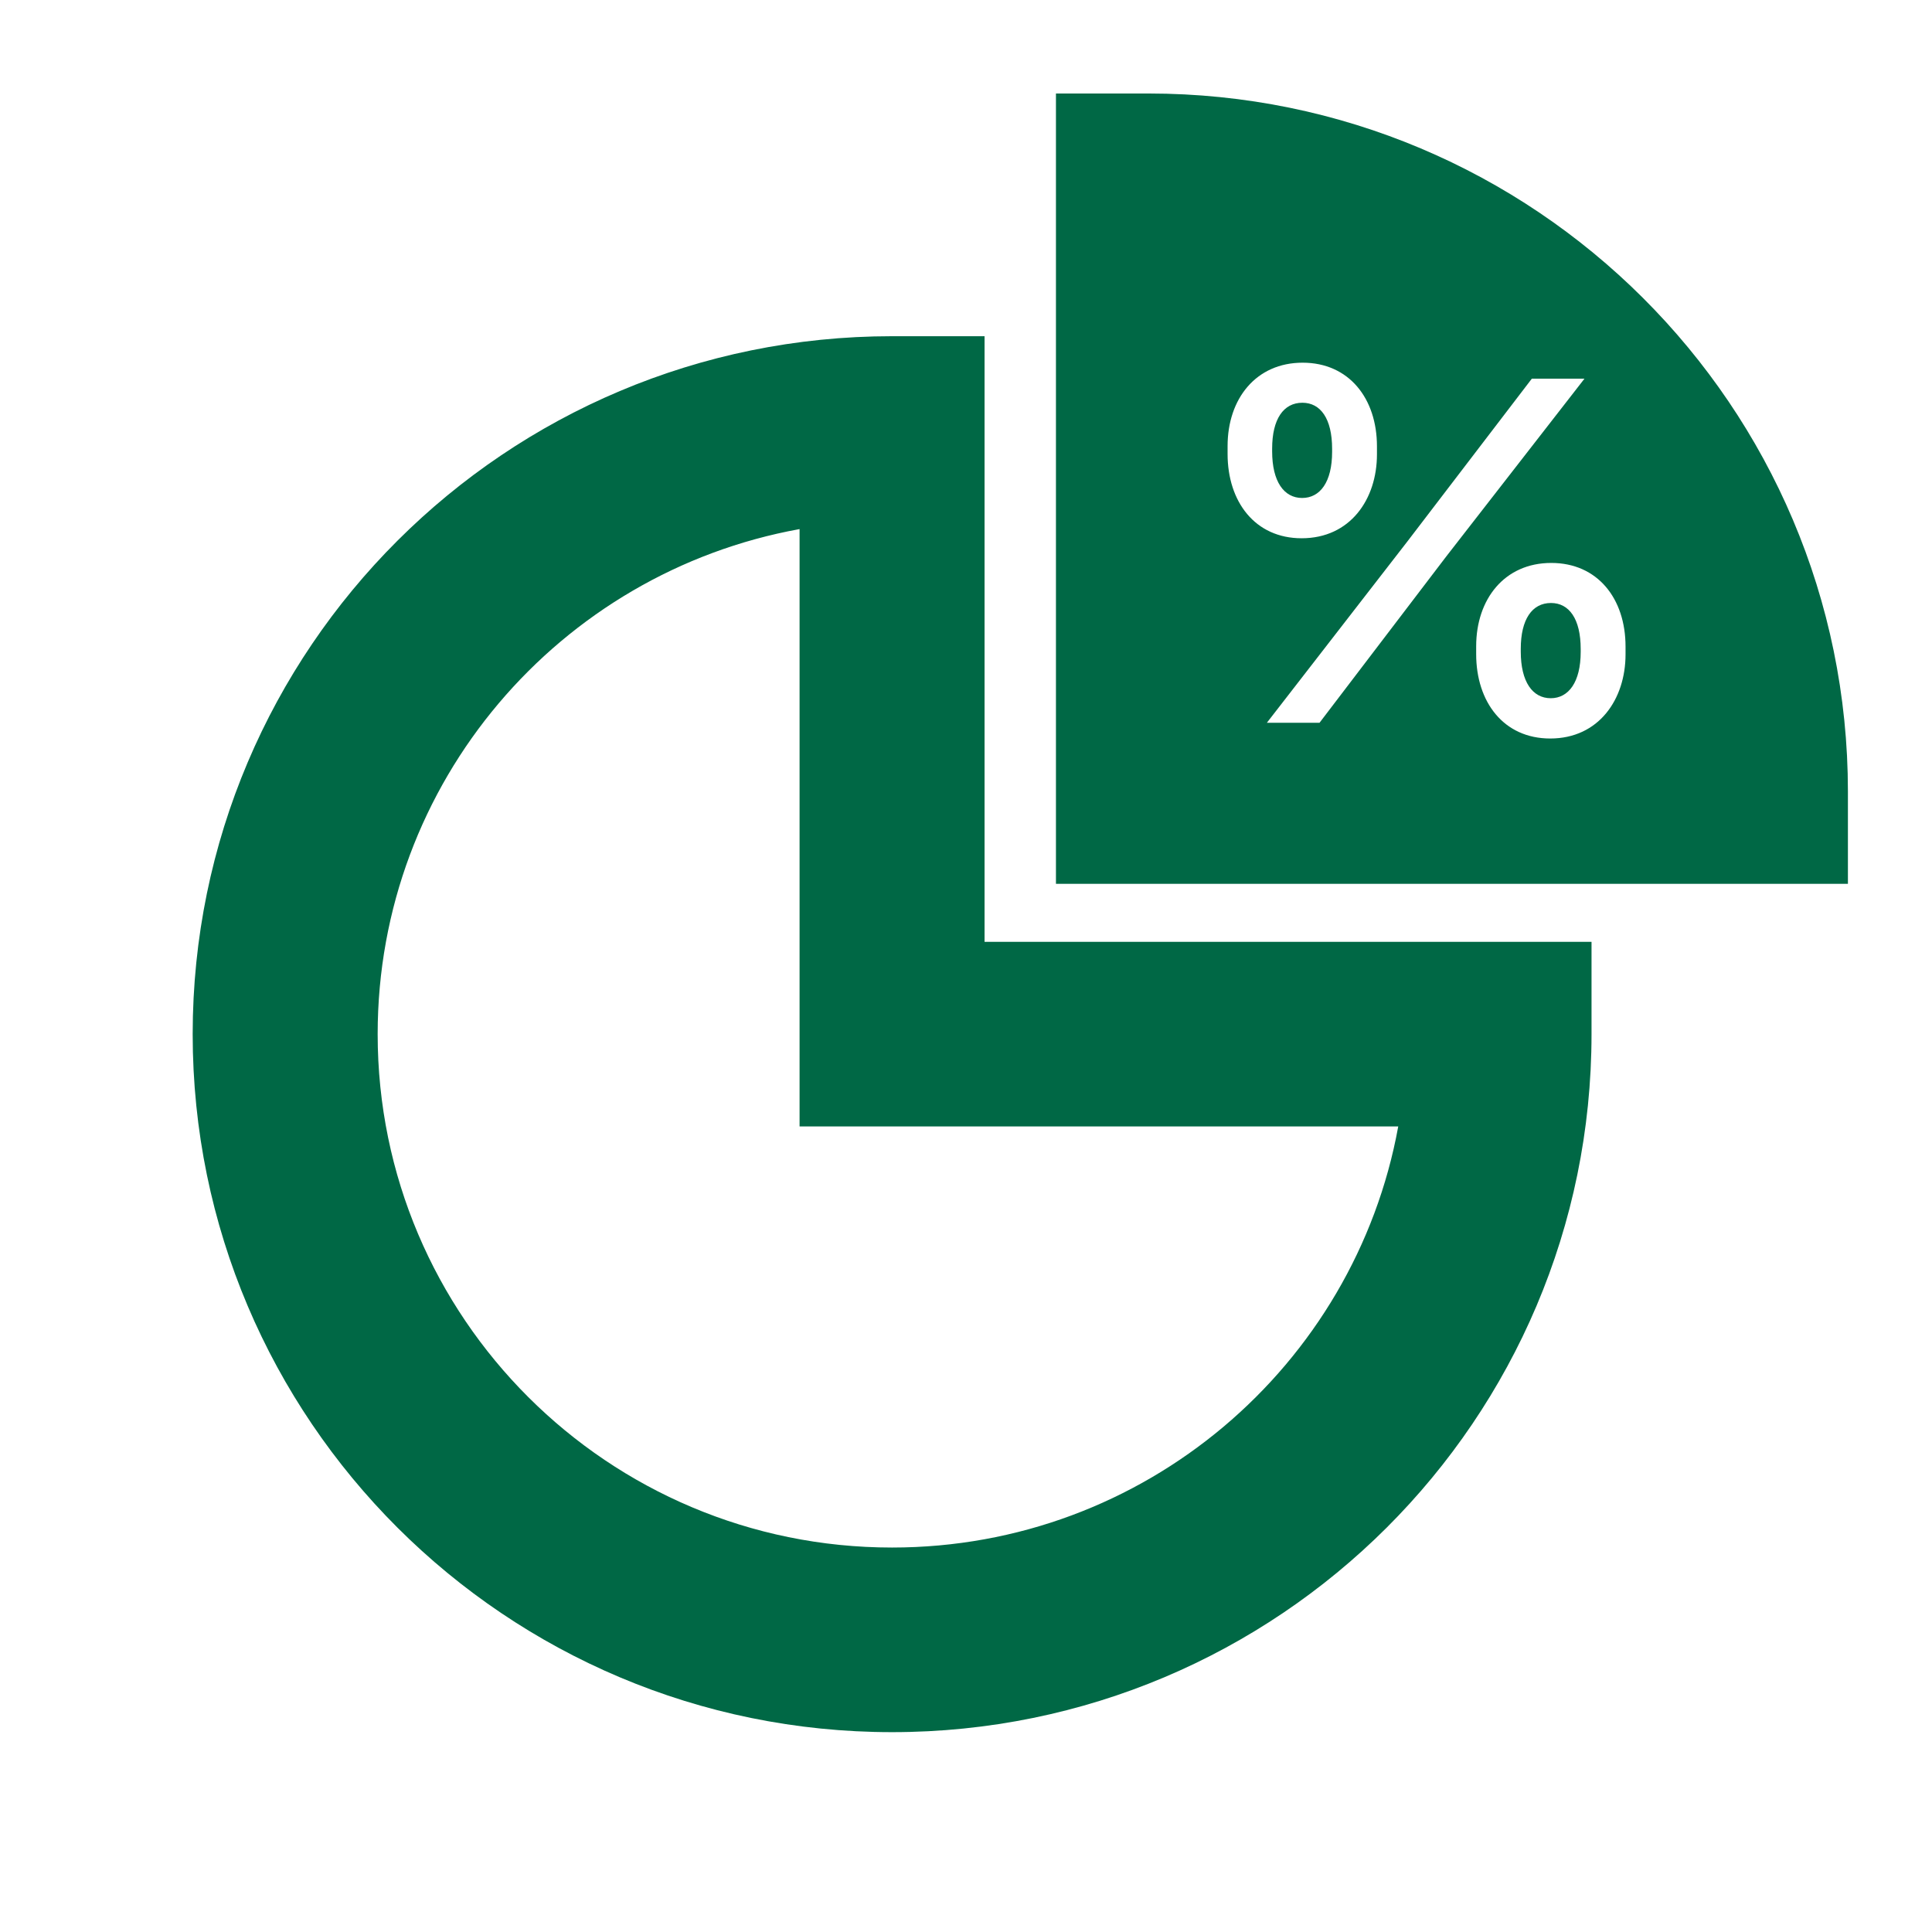 <svg xmlns="http://www.w3.org/2000/svg" xmlns:xlink="http://www.w3.org/1999/xlink" width="250" viewBox="0 0 187.5 187.5" height="250" preserveAspectRatio="xMidYMid meet"><defs><clipPath id="ddc77c4a8e"><path d="M 18.699 9 L 179.52 9 L 179.52 168.207 L 18.699 168.207 Z M 18.699 9 " clip-rule="nonzero"></path></clipPath></defs><g clip-path="url(#ddc77c4a8e)"><path fill="#006845" d="M 77.598 109.32 L 77.598 51.348 C 54.312 55.566 36.652 75.906 36.652 100.363 C 36.652 127.879 59.008 150.188 86.574 150.188 C 111.078 150.188 131.469 132.559 135.699 109.32 Z M 154.457 91.406 L 154.457 100.363 C 154.457 137.77 124.059 168.105 86.574 168.105 C 49.09 168.105 18.699 137.773 18.699 100.363 C 18.699 62.953 49.09 32.629 86.574 32.629 L 95.551 32.629 L 95.551 91.406 Z M 102.48 85.773 L 102.48 9.074 L 111.457 9.074 C 148.938 9.074 179.332 39.406 179.34 76.812 L 179.34 85.773 Z M 123.461 43.535 C 123.461 40.676 124.562 39.086 126.395 39.086 C 128.156 39.086 129.281 40.625 129.281 43.559 L 129.281 43.855 C 129.281 46.789 128.109 48.328 126.371 48.328 C 124.613 48.328 123.461 46.738 123.461 43.805 Z M 119.137 44.051 C 119.137 48.695 121.801 52.238 126.324 52.238 C 131.043 52.238 133.633 48.449 133.633 44.098 L 133.633 43.316 C 133.633 38.672 130.918 35.199 126.422 35.199 C 121.898 35.199 119.137 38.695 119.137 43.293 Z M 147.59 62.969 C 147.59 60.109 148.688 58.52 150.523 58.52 C 152.281 58.52 153.406 60.059 153.406 62.992 L 153.406 63.262 C 153.406 66.195 152.234 67.762 150.496 67.762 C 148.738 67.762 147.59 66.172 147.59 63.238 Z M 143.262 63.484 C 143.262 68.129 145.926 71.672 150.449 71.672 C 155.168 71.672 157.758 67.859 157.758 63.508 L 157.758 62.75 C 157.758 58.082 155.043 54.633 150.547 54.633 C 146.023 54.633 143.262 58.129 143.262 62.727 Z M 128.059 70.145 L 140.352 54.012 L 153.773 36.75 L 148.664 36.75 L 136.59 52.543 L 122.949 70.145 Z M 128.059 70.145 " fill-opacity="1" fill-rule="evenodd"></path></g></svg>
